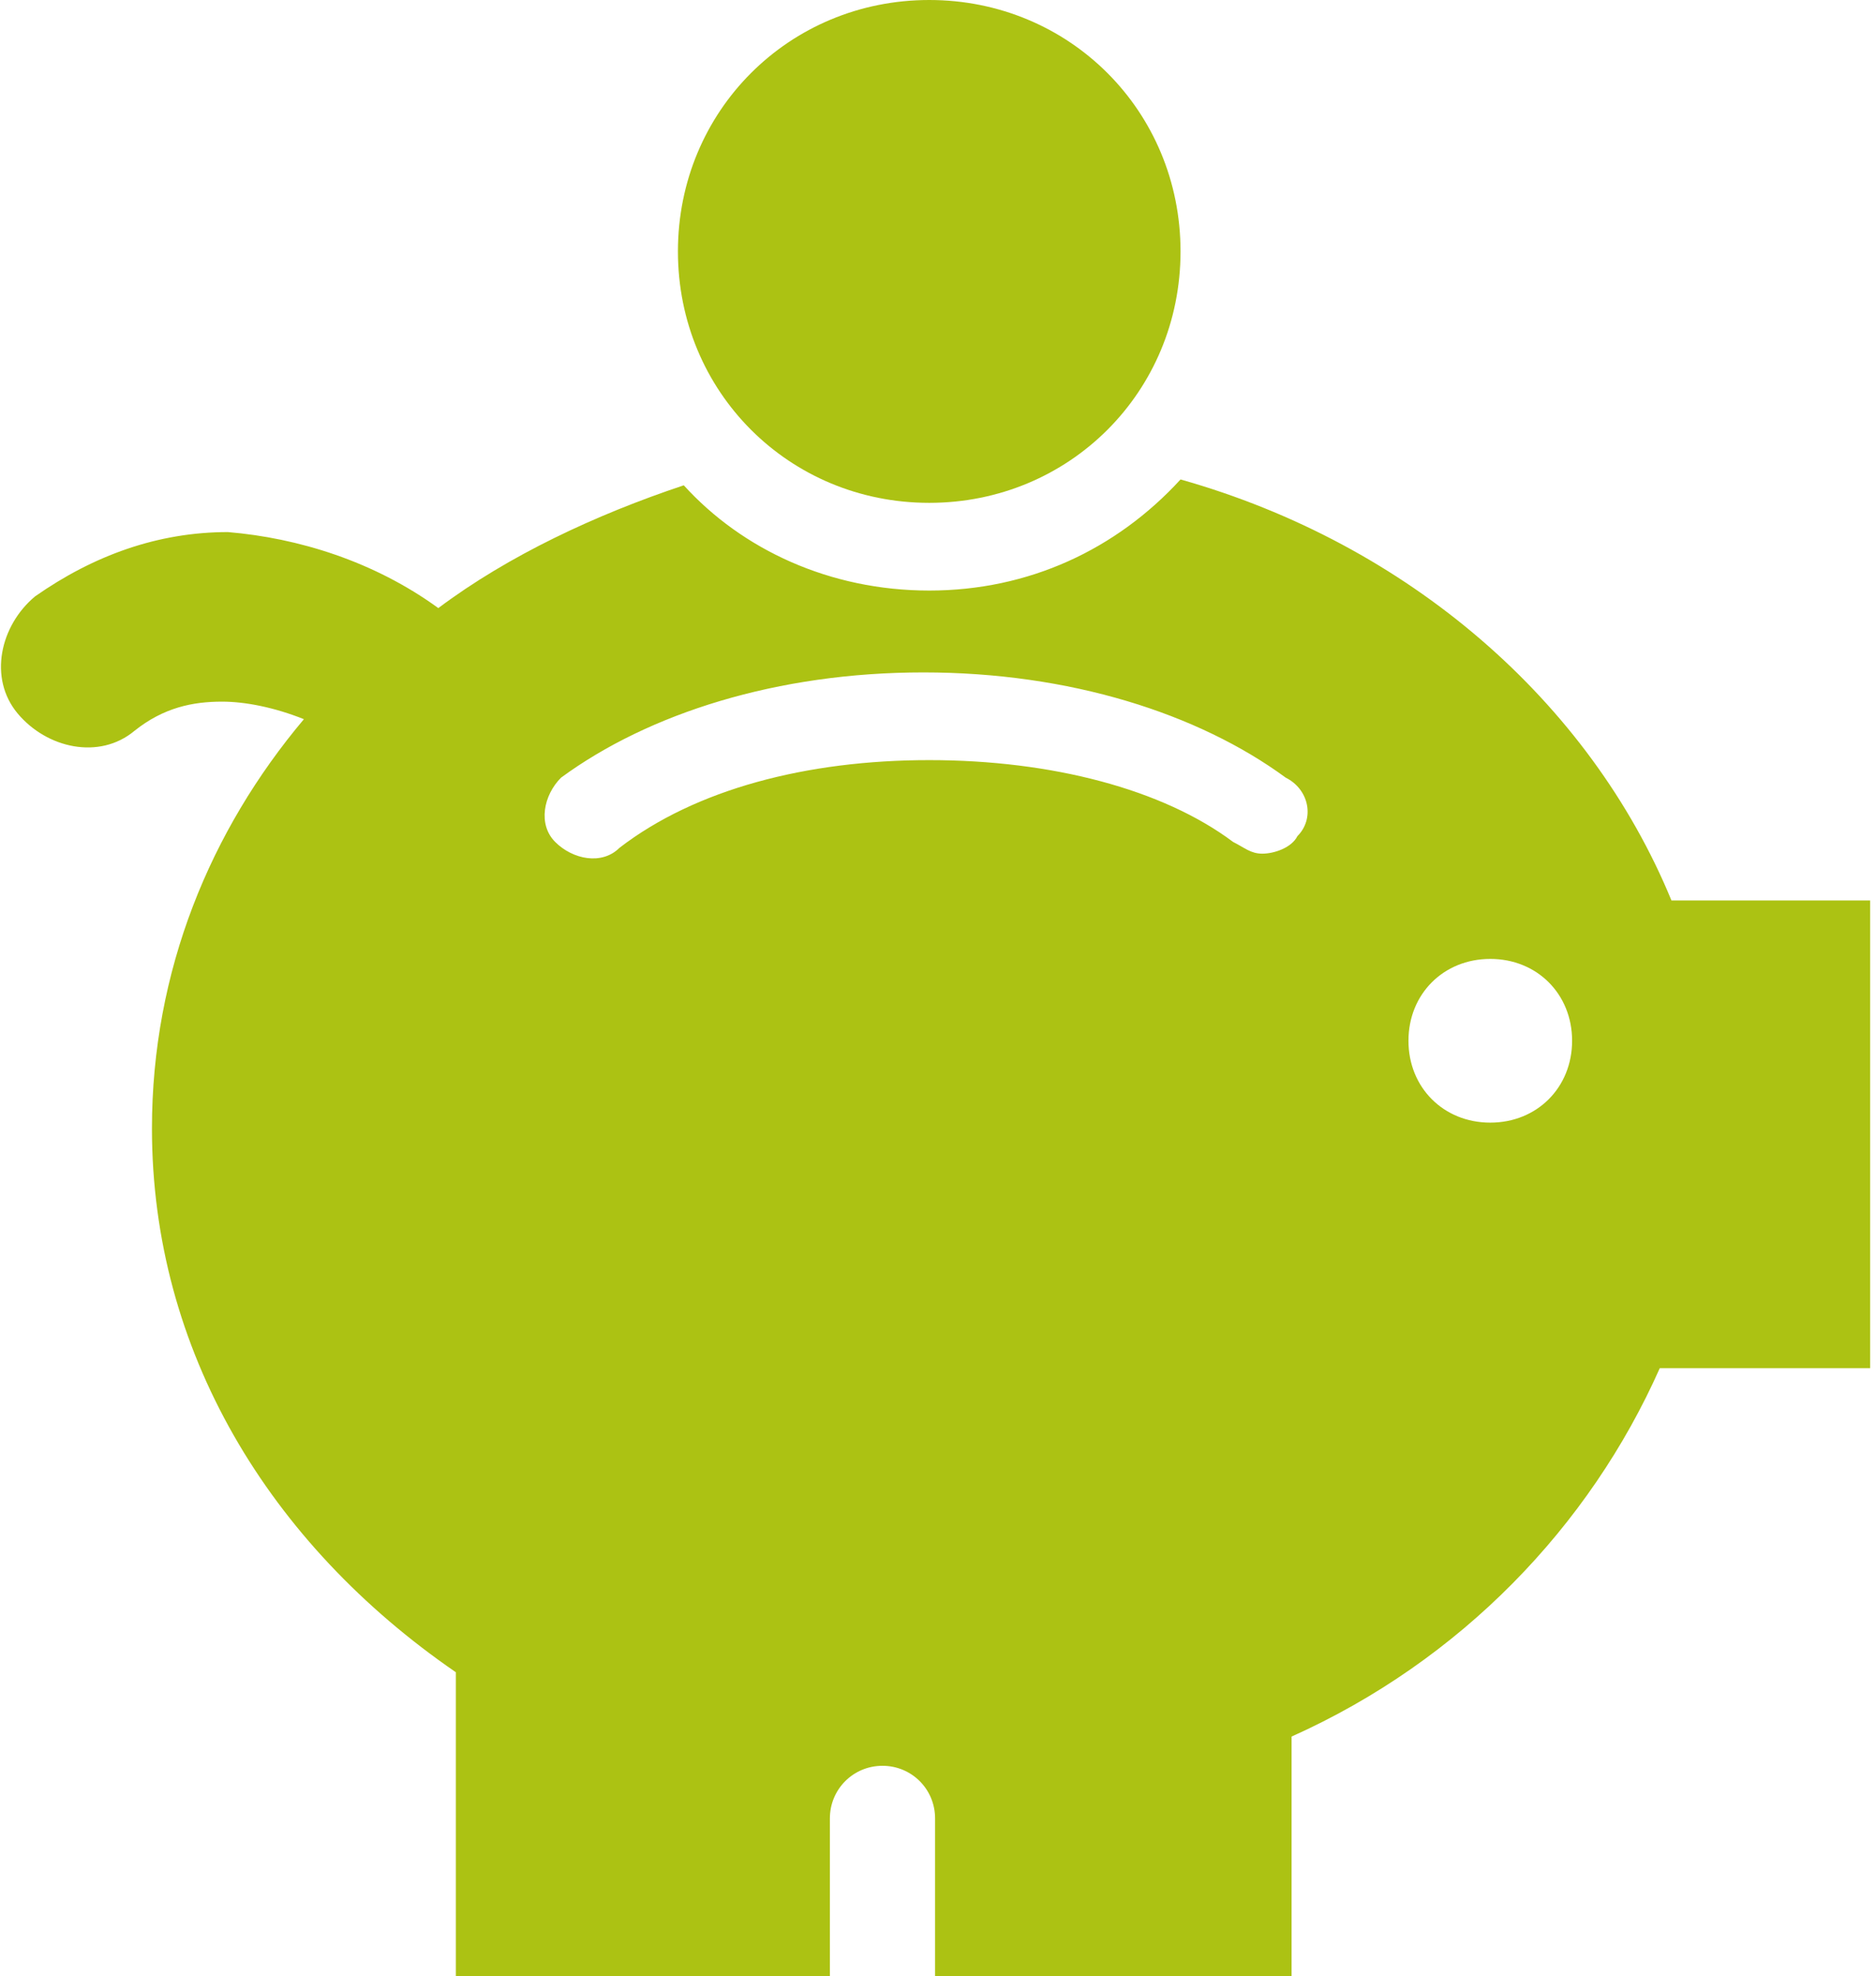 <?xml version="1.0" encoding="utf-8"?>
<!-- Generator: Adobe Illustrator 23.0.4, SVG Export Plug-In . SVG Version: 6.00 Build 0)  -->
<svg version="1.1" id="Layer_1" xmlns="http://www.w3.org/2000/svg" xmlns:xlink="http://www.w3.org/1999/xlink" x="0px" y="0px"
	 viewBox="0 0 32.1 33.8" style="enable-background:new 0 0 32.1 33.8;" xml:space="preserve">
<style type="text/css">
	.st0{clip-path:url(#SVGID_2_);fill:#ACC213;}
</style>
<g>
	<defs>
		<rect id="SVGID_1_" width="32.1" height="33.8"/>
	</defs>
	<clipPath id="SVGID_2_">
		<use xlink:href="#SVGID_1_"  style="overflow:visible;"/>
	</clipPath>
	<path class="st0" d="M15.9,0c-2.4,0-4.3,1.9-4.3,4.3c0,2.4,1.9,4.3,4.3,4.3s4.3-1.9,4.3-4.3C20.2,1.9,18.3,0,15.9,0"/>
	<path class="st0" d="M25.5,19.2c-0.8,0-1.4-0.6-1.4-1.4c0-0.8,0.6-1.4,1.4-1.4s1.4,0.6,1.4,1.4C26.9,18.6,26.3,19.2,25.5,19.2
		 M22.2,14.3c-0.1,0.2-0.4,0.3-0.6,0.3c-0.2,0-0.3-0.1-0.5-0.2C19.9,13.5,18,13,15.9,13c-2.1,0-4,0.5-5.3,1.5
		c-0.3,0.3-0.8,0.2-1.1-0.1c-0.3-0.3-0.2-0.8,0.1-1.1c1.5-1.1,3.7-1.8,6.2-1.8c2.5,0,4.7,0.7,6.2,1.8C22.4,13.5,22.5,14,22.2,14.3
		 M28.6,15.4c-1.4-3.4-4.5-6.1-8.4-7.2c-1.1,1.2-2.6,1.9-4.3,1.9c-1.7,0-3.2-0.7-4.2-1.8c-1.5,0.5-3,1.2-4.2,2.1
		C6.4,9.6,5.1,9.2,3.9,9.1c-1.2,0-2.3,0.4-3.3,1.1c-0.6,0.5-0.8,1.4-0.3,2c0.5,0.6,1.4,0.8,2,0.3c0.5-0.4,1-0.5,1.5-0.5
		c0.4,0,0.9,0.1,1.4,0.3c-1.6,1.9-2.6,4.3-2.6,7c0,3.8,2,7.1,5.2,9.3v5.2h6.4v-2.7c0-0.5,0.4-0.9,0.9-0.9c0.5,0,0.9,0.4,0.9,0.9v2.7
		h6.1v-4.1c2.9-1.3,5.1-3.6,6.3-6.3h3.6v-8H28.6z"/>
</g>
</svg>
